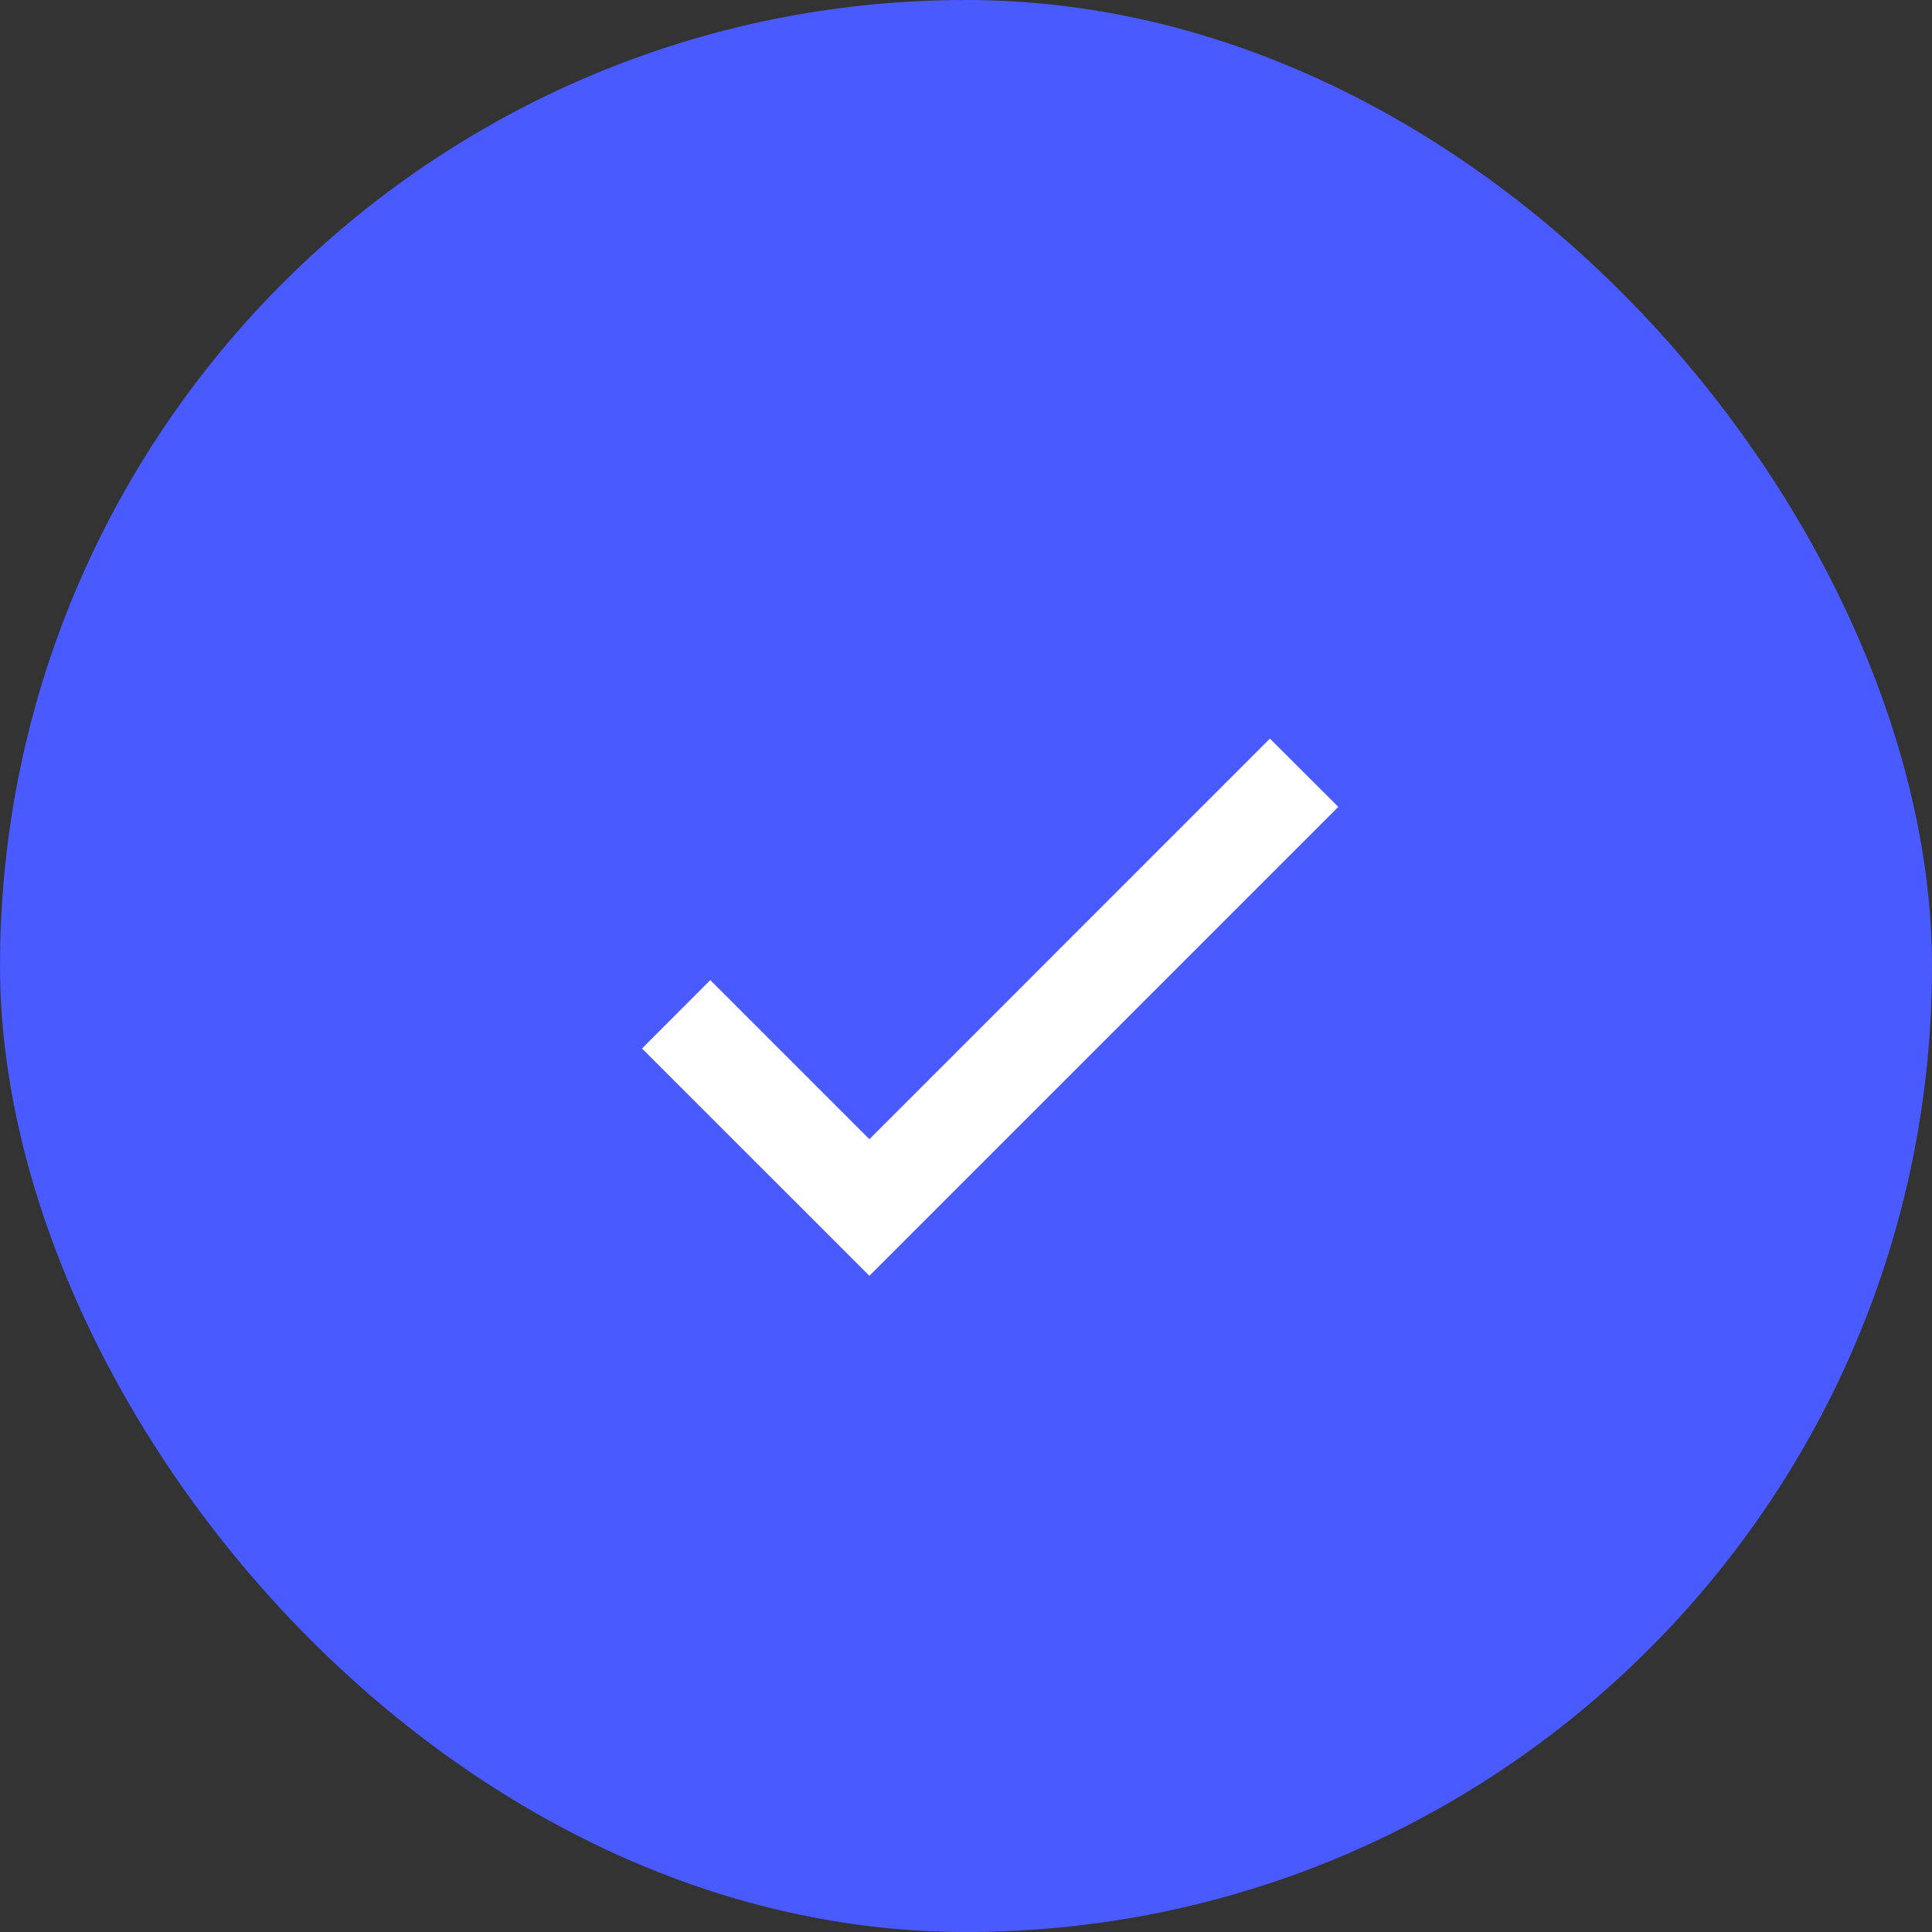 <svg width="20" height="20" viewBox="0 0 20 20" fill="none" xmlns="http://www.w3.org/2000/svg">
<rect x="0" y="0" width="20" height="20" fill="#333333" stroke="none"/>
<rect width="20" height="20" rx="10" fill="#495AFF"/>
<path d="M9 11.793L7.353 10.146L6.646 10.854L9 13.207L13.854 8.353L13.146 7.646L9 11.793Z" fill="white"/>
</svg>
